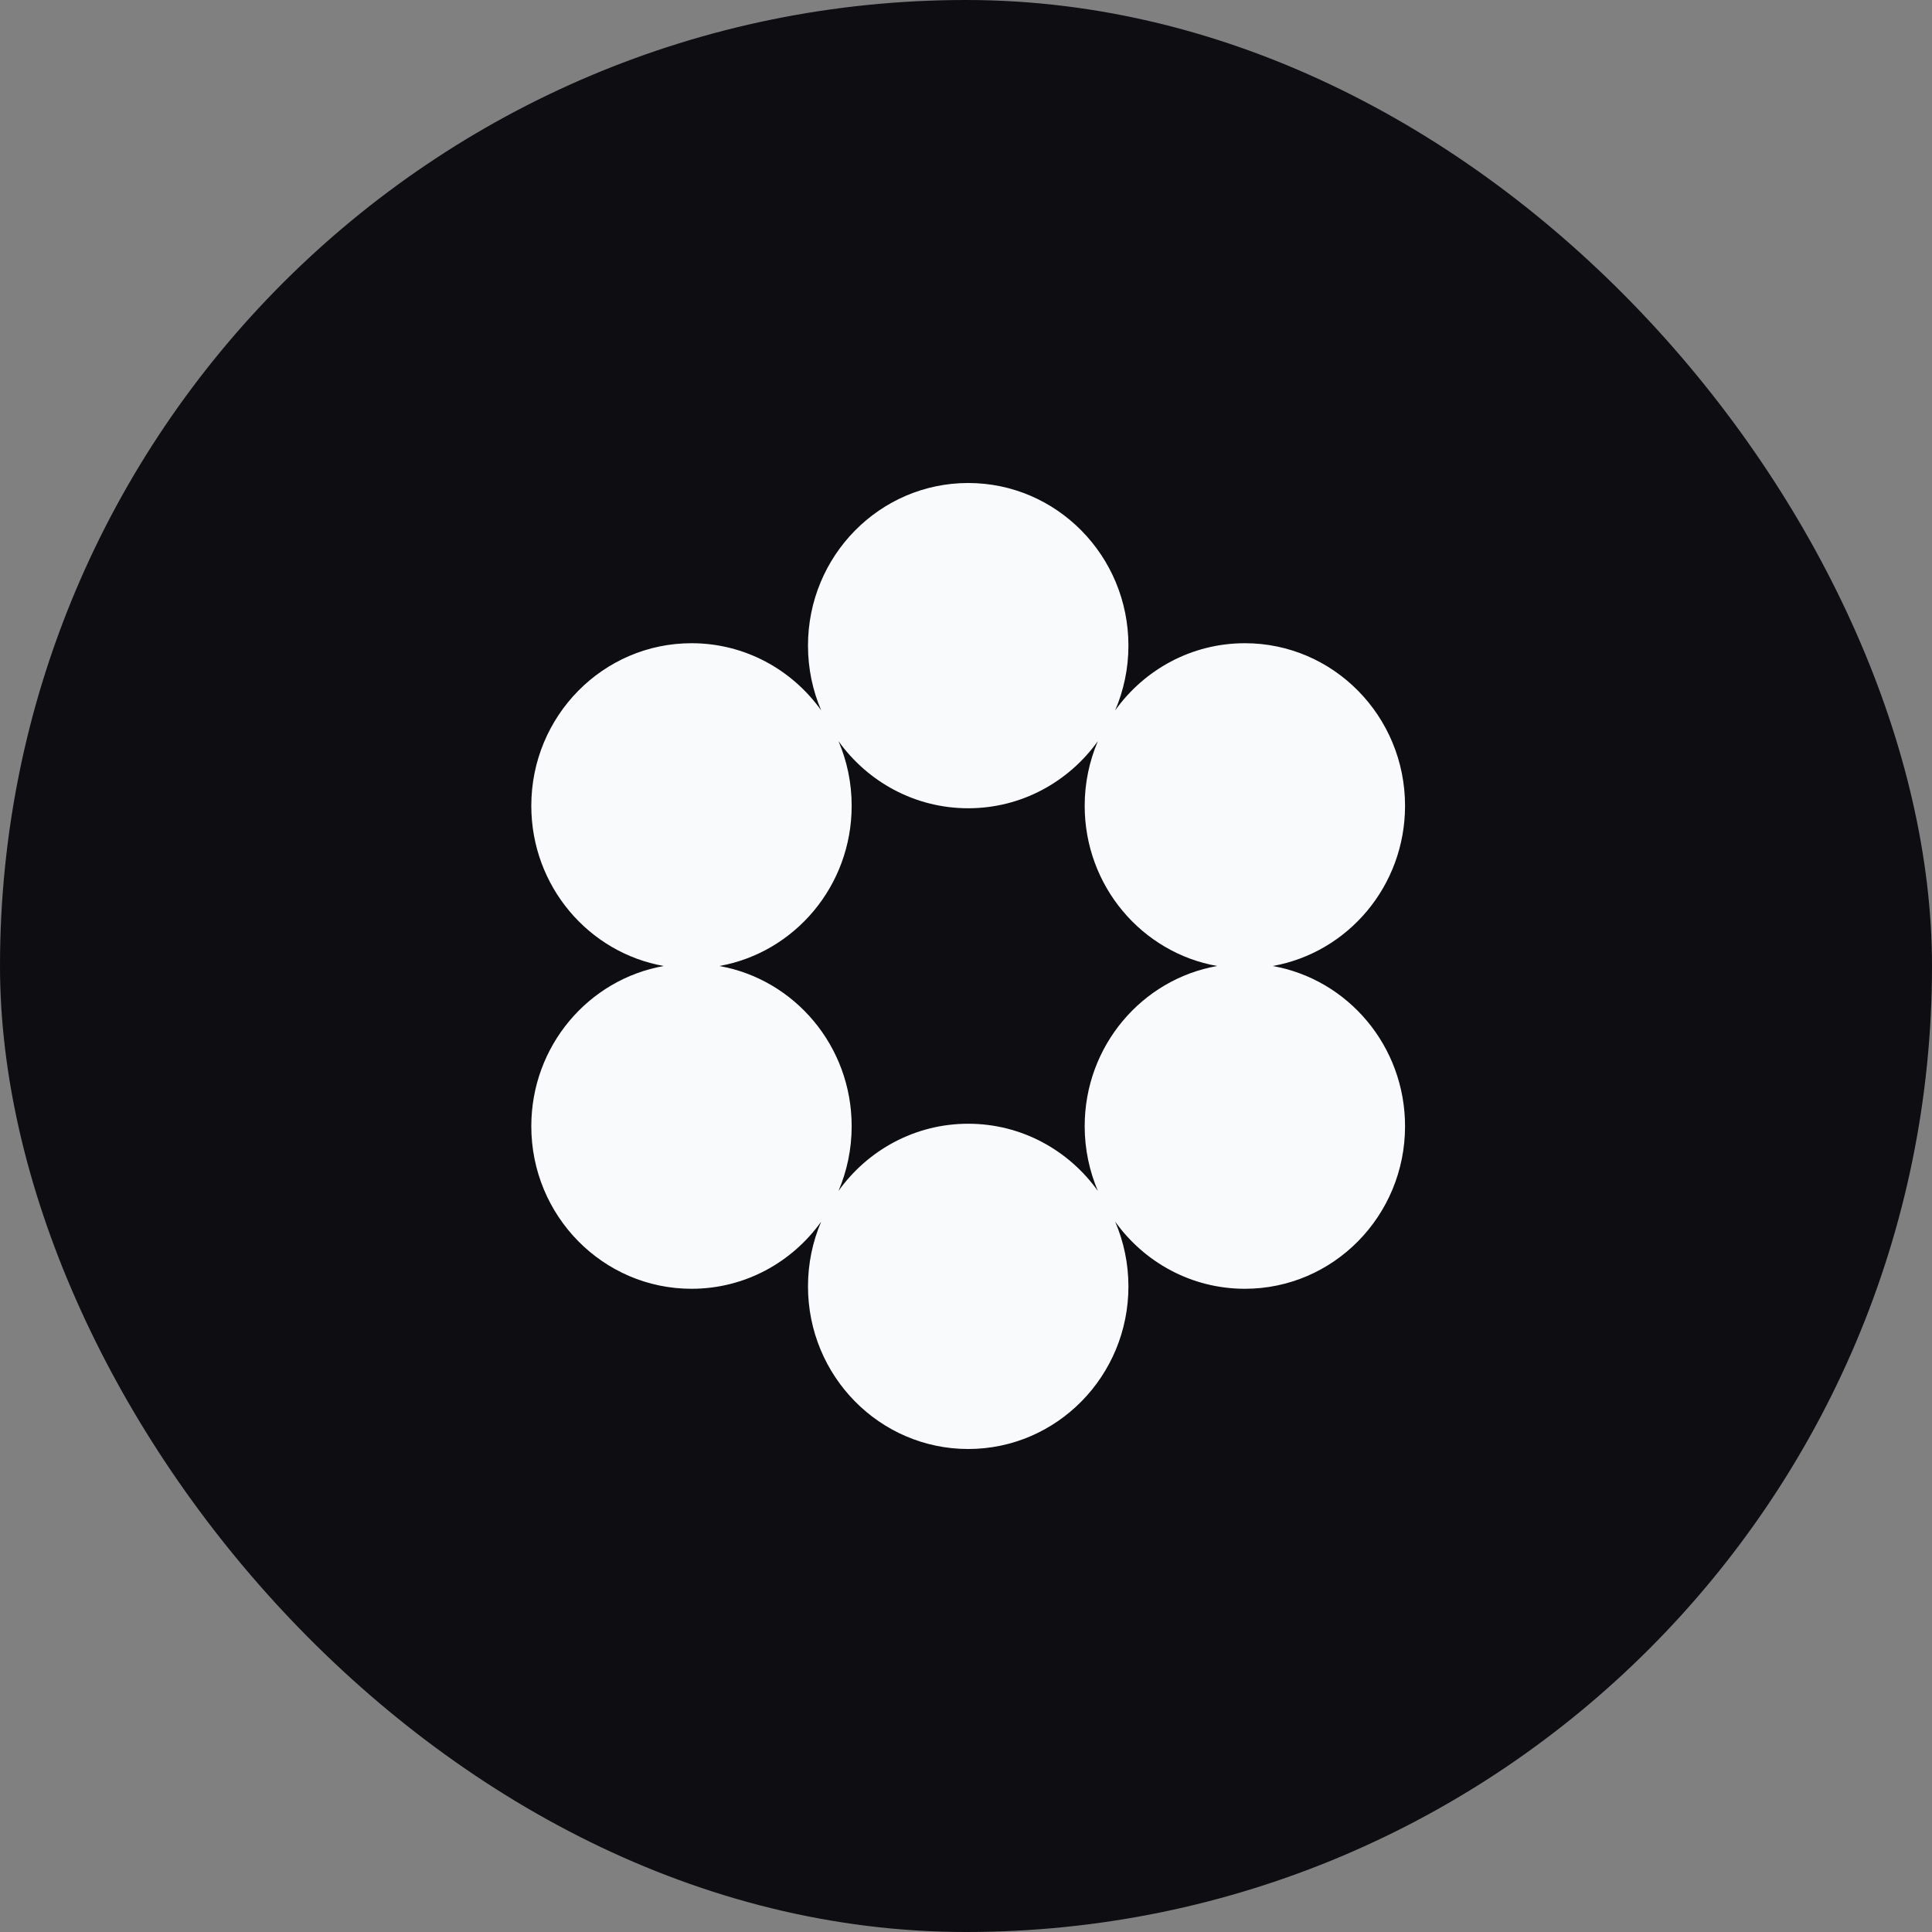 <svg width="28" height="28" viewBox="0 0 28 28" fill="none" xmlns="http://www.w3.org/2000/svg">
<rect x="0" y="0" width="28" height="28" fill="#808080" stroke="none"/>
<rect width="28" height="28" rx="14" fill="#0D0D12"/>
<g clip-path="url(#clip0_4759_47922)">
<path fill-rule="evenodd" clip-rule="evenodd" d="M16.162 10.295C16.285 10.007 16.354 9.69 16.354 9.357C16.354 8.055 15.314 7 14.032 7C12.75 7 11.71 8.055 11.71 9.357C11.71 9.69 11.778 10.007 11.901 10.295C11.479 9.705 10.795 9.322 10.022 9.322C8.74 9.322 7.7 10.377 7.7 11.678C7.7 12.841 8.529 13.807 9.62 14C8.529 14.193 7.7 15.159 7.7 16.322C7.7 17.623 8.74 18.678 10.022 18.678C10.795 18.678 11.479 18.295 11.901 17.705C11.778 17.993 11.71 18.31 11.71 18.643C11.71 19.945 12.75 21 14.032 21C15.314 21 16.354 19.945 16.354 18.643C16.354 18.31 16.285 17.993 16.162 17.705C16.584 18.295 17.269 18.678 18.042 18.678C19.324 18.678 20.363 17.623 20.363 16.322C20.363 15.159 19.534 14.193 18.444 14C19.534 13.807 20.363 12.841 20.363 11.678C20.363 10.377 19.324 9.322 18.042 9.322C17.269 9.322 16.584 9.705 16.162 10.295ZM15.911 17.26C15.789 16.972 15.72 16.655 15.72 16.322C15.72 15.159 16.549 14.193 17.64 14C16.549 13.807 15.72 12.841 15.72 11.678C15.72 11.345 15.789 11.028 15.911 10.741C15.489 11.33 14.805 11.714 14.032 11.714C13.259 11.714 12.574 11.33 12.152 10.741C12.275 11.028 12.343 11.345 12.343 11.678C12.343 12.841 11.514 13.807 10.424 14C11.514 14.193 12.343 15.159 12.343 16.322C12.343 16.655 12.275 16.972 12.152 17.26C12.574 16.67 13.259 16.286 14.032 16.286C14.805 16.286 15.489 16.67 15.911 17.26Z" fill="#F8FAFB"/>
</g>
<defs>
<clipPath id="clip0_4759_47922">
<rect width="14" height="14" fill="white" transform="translate(7 7)"/>
</clipPath>
</defs>
</svg>
